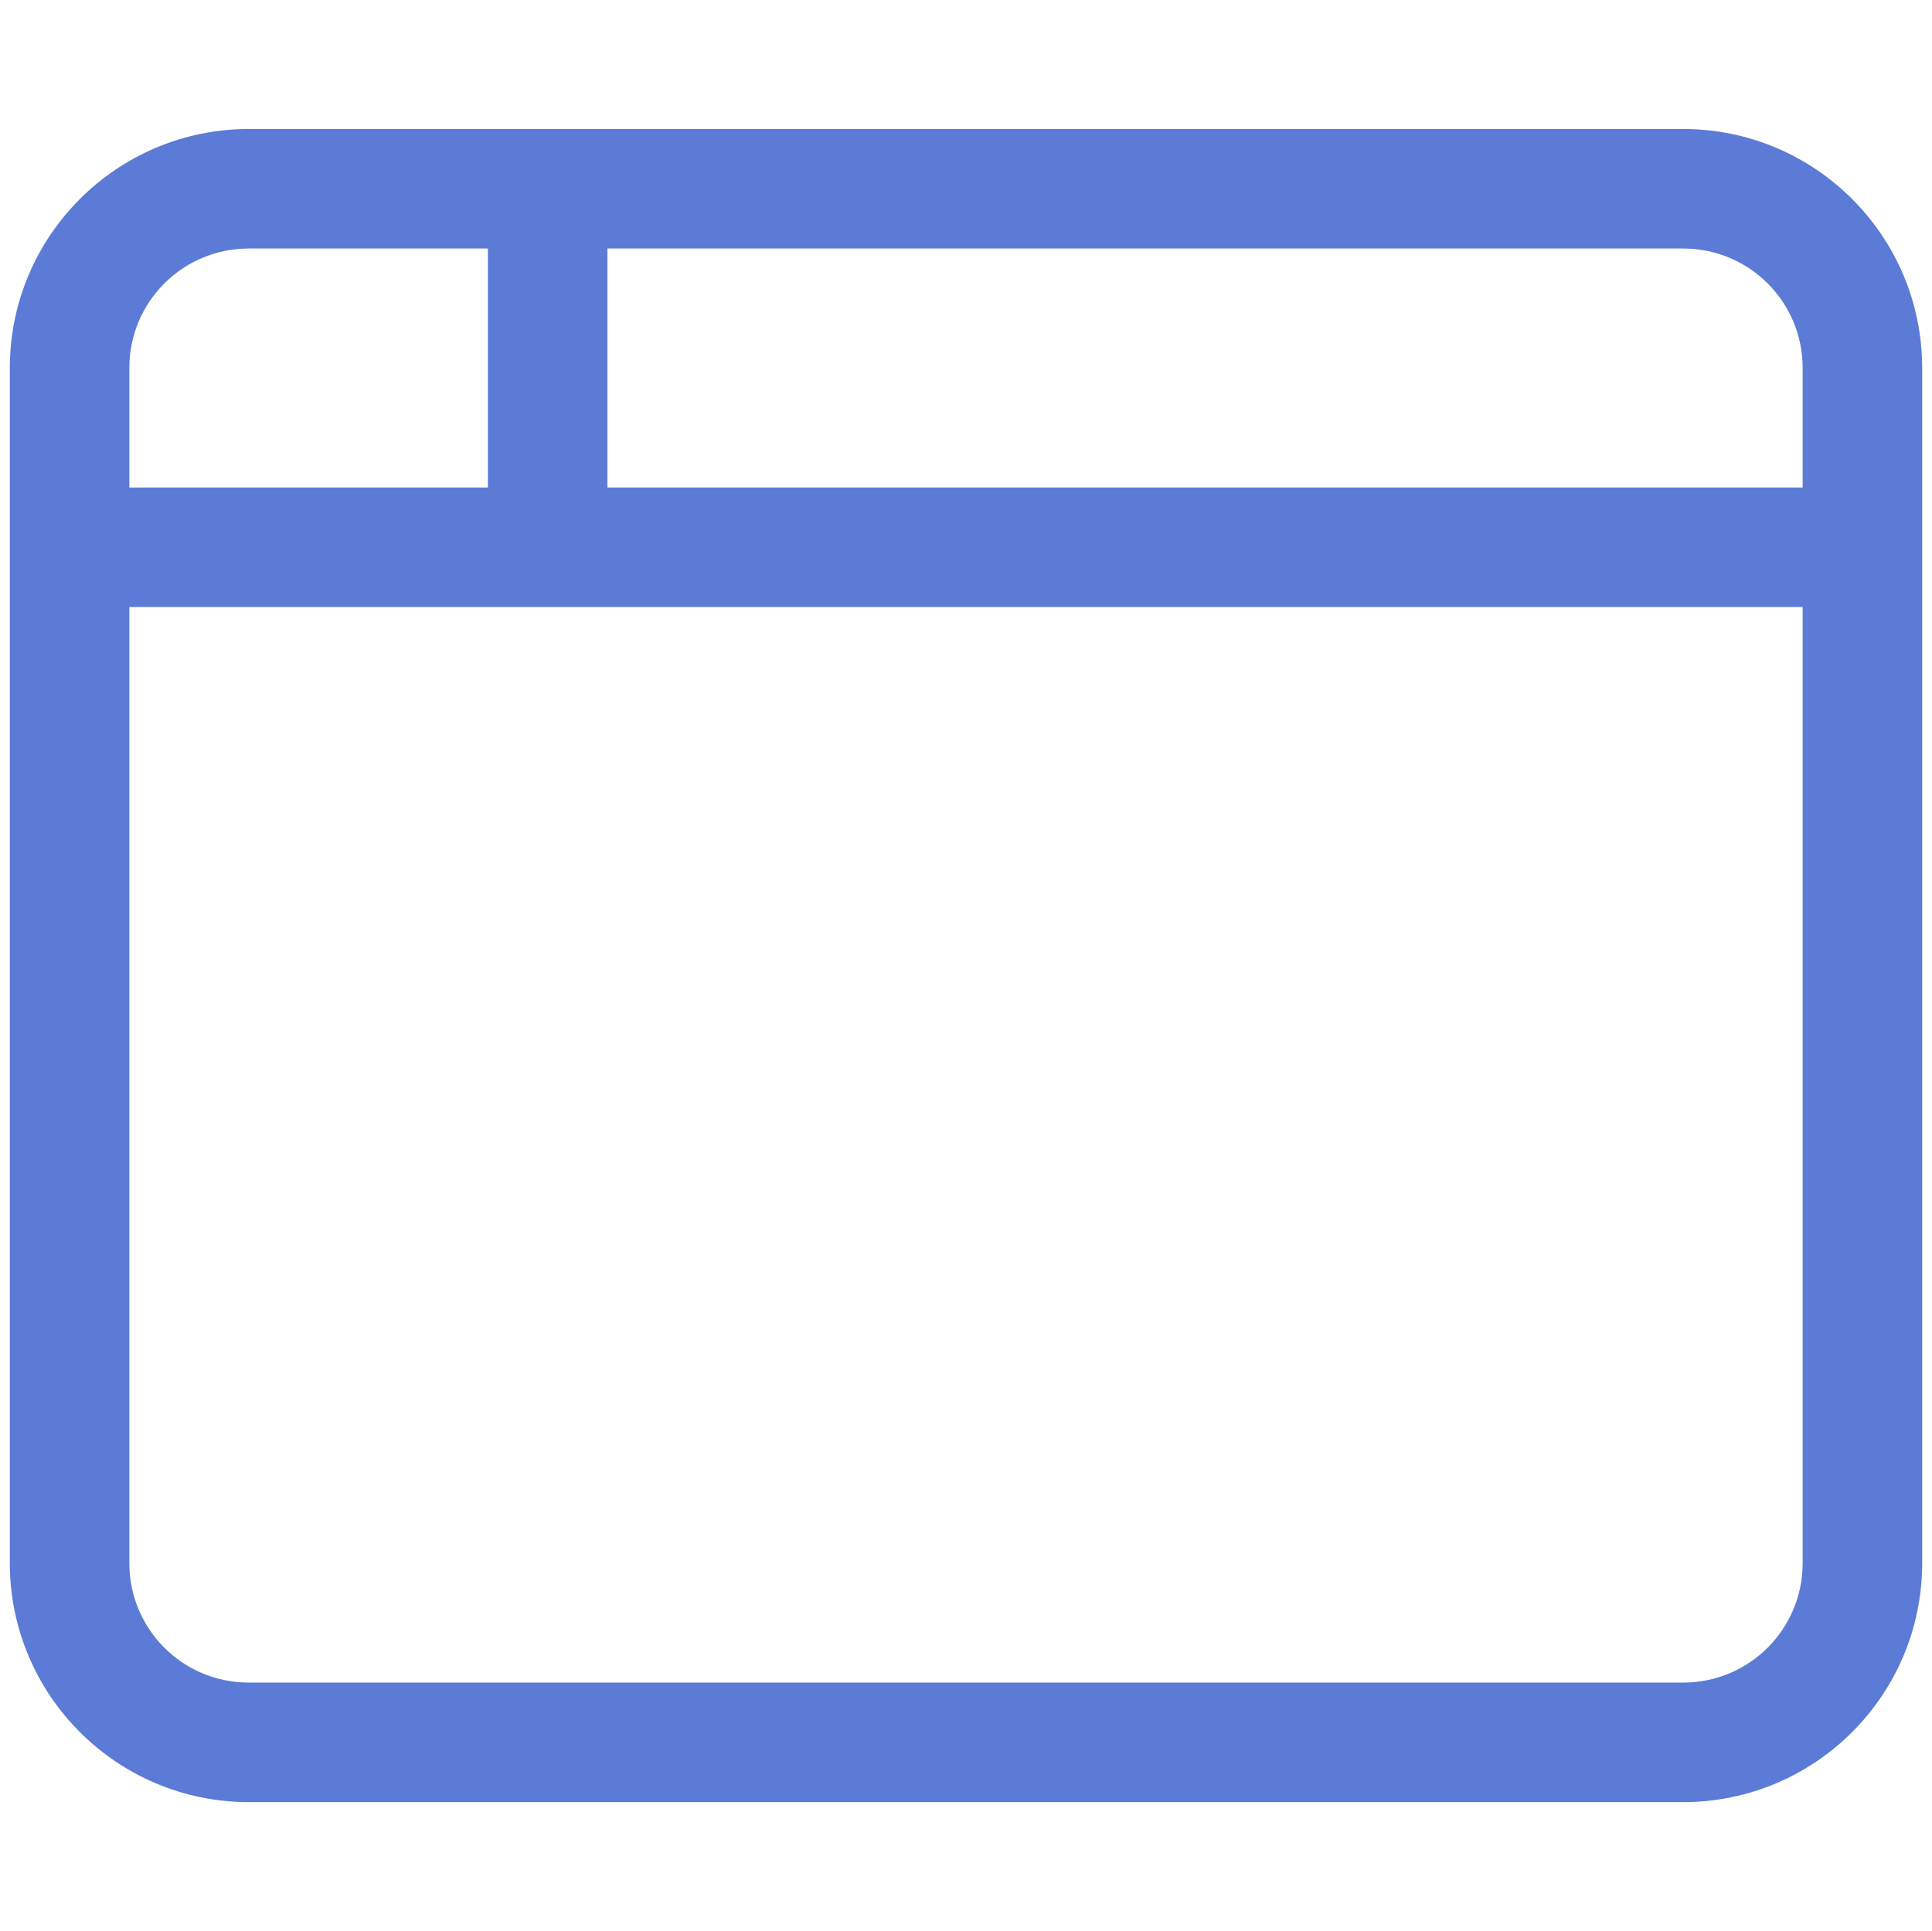<?xml version="1.0" encoding="UTF-8"?>
<svg id="Lager_1" data-name="Lager 1" xmlns="http://www.w3.org/2000/svg" width="590" height="589.8" version="1.1" viewBox="0 0 590 589.8">
  <defs>
    <style>
      .cls-1 {
        fill: #5b7bd6;
        stroke-width: 0px;
      }
    </style>
  </defs>
  <path class="cls-1" d="M185.5,75.9v73h365v-36.5c0-20.2-16.3-36.5-36.5-36.5H185.5ZM149,75.9h-73c-20.2,0-36.5,16.3-36.5,36.5v36.5h109.5v-73ZM39.5,185.4v292c0,20.2,16.3,36.5,36.5,36.5h438c20.2,0,36.5-16.3,36.5-36.5V185.4H39.5ZM3,112.4c0-40.3,32.7-73,73-73h438c40.3,0,73,32.7,73,73v365c0,40.3-32.7,73-73,73H76c-40.3,0-73-32.7-73-73V112.4Z"/>
</svg>